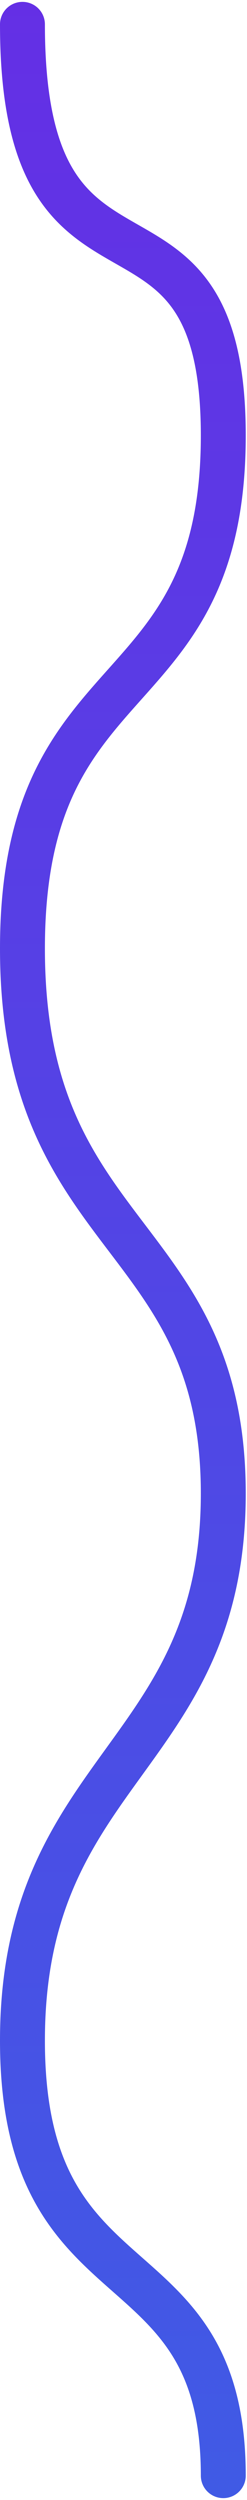 <svg width="66" height="668" viewBox="0 0 66 668" fill="none" xmlns="http://www.w3.org/2000/svg">
<path d="M6 6.5C6 89.83 59.664 41.578 59.664 116.376C59.664 191.174 6 174.679 6 253.459C6 332.239 59.664 328.541 59.664 399.073C59.664 469.605 6 472.165 6 545.257C6 618.349 59.664 597.225 59.664 661.5" stroke="url(#paint0_linear_4266_89947)" stroke-width="12" stroke-linecap="round"/>
<defs>
<linearGradient id="paint0_linear_4266_89947" x1="40.5" y1="-19" x2="40.5" y2="1004" gradientUnits="userSpaceOnUse">
<stop stop-color="#652EE5"/>
<stop offset="1" stop-color="#2E70E5"/>
</linearGradient>
</defs>
</svg>
